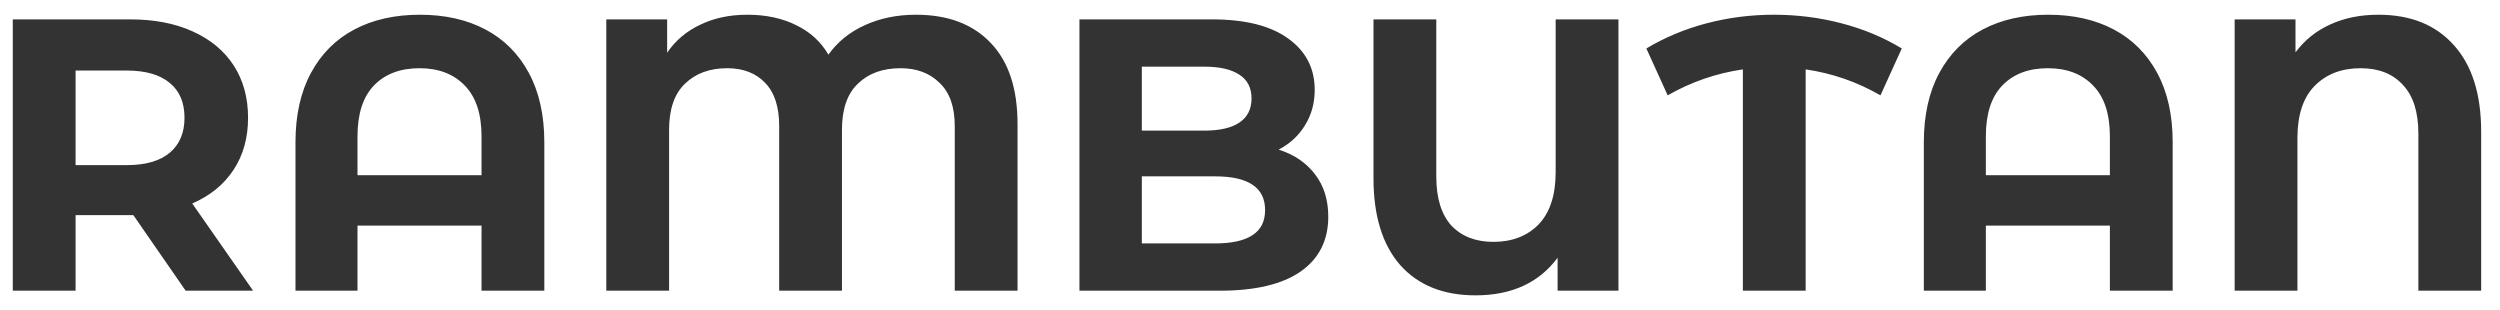<?xml version="1.0" encoding="UTF-8"?> <svg xmlns="http://www.w3.org/2000/svg" width="129" height="16" viewBox="0 0 129 16" fill="none"> <path d="M9.58 15L6.88 11.1H6.72H3.9V15H0.66V1H6.72C7.96 1 9.033 1.207 9.94 1.62C10.86 2.033 11.567 2.62 12.06 3.38C12.553 4.14 12.8 5.04 12.8 6.08C12.8 7.12 12.547 8.02 12.04 8.78C11.547 9.527 10.84 10.1 9.92 10.5L13.06 15H9.58ZM9.52 6.08C9.52 5.293 9.267 4.693 8.76 4.28C8.253 3.853 7.513 3.64 6.54 3.64H3.9V8.52H6.54C7.513 8.52 8.253 8.307 8.76 7.88C9.267 7.453 9.52 6.853 9.52 6.08ZM21.667 0.76C22.96 0.76 24.087 1.013 25.047 1.52C26.007 2.027 26.754 2.773 27.287 3.76C27.82 4.747 28.087 5.94 28.087 7.34V15H24.847V11.64H18.447V15H15.247V7.34C15.247 5.94 15.514 4.747 16.047 3.76C16.58 2.773 17.327 2.027 18.287 1.52C19.247 1.013 20.374 0.76 21.667 0.76ZM24.847 9.04V7.04C24.847 5.88 24.56 5.007 23.987 4.42C23.414 3.82 22.634 3.52 21.647 3.52C20.647 3.52 19.86 3.82 19.287 4.42C18.727 5.007 18.447 5.88 18.447 7.04V9.04H24.847ZM47.265 0.76C48.918 0.76 50.205 1.247 51.125 2.22C52.045 3.18 52.505 4.573 52.505 6.4V15H49.265V6.5C49.265 5.513 49.005 4.773 48.485 4.28C47.978 3.773 47.305 3.52 46.465 3.52C45.545 3.52 44.812 3.787 44.265 4.32C43.718 4.84 43.445 5.633 43.445 6.7V15H40.205V6.5C40.205 5.513 39.965 4.773 39.485 4.28C39.005 3.773 38.352 3.52 37.525 3.52C36.618 3.52 35.892 3.787 35.345 4.32C34.798 4.84 34.525 5.633 34.525 6.7V15H31.285V1H34.425V2.72C34.852 2.093 35.418 1.613 36.125 1.28C36.832 0.933 37.645 0.76 38.565 0.76C39.525 0.76 40.365 0.94 41.085 1.3C41.805 1.647 42.358 2.153 42.745 2.82C43.225 2.153 43.852 1.647 44.625 1.3C45.412 0.94 46.292 0.76 47.265 0.76ZM65.979 7.72C66.779 7.973 67.406 8.4 67.859 9C68.312 9.587 68.539 10.313 68.539 11.18C68.539 12.407 68.059 13.353 67.099 14.02C66.152 14.673 64.766 15 62.939 15H55.699V1H62.539C64.246 1 65.552 1.327 66.459 1.98C67.379 2.633 67.839 3.52 67.839 4.64C67.839 5.32 67.672 5.927 67.339 6.46C67.019 6.993 66.566 7.413 65.979 7.72ZM58.919 3.44V6.74H62.139C62.939 6.74 63.546 6.6 63.959 6.32C64.372 6.04 64.579 5.627 64.579 5.08C64.579 4.533 64.372 4.127 63.959 3.86C63.546 3.58 62.939 3.44 62.139 3.44H58.919ZM62.699 12.56C63.552 12.56 64.192 12.42 64.619 12.14C65.059 11.86 65.279 11.427 65.279 10.84C65.279 9.68 64.419 9.1 62.699 9.1H58.919V12.56H62.699ZM83.512 1V15H80.372V13.3C79.412 14.593 77.999 15.24 76.132 15.24C74.479 15.24 73.185 14.72 72.252 13.68C71.332 12.627 70.872 11.133 70.872 9.2V1H74.112V9.1C74.112 10.22 74.372 11.067 74.892 11.64C75.425 12.2 76.145 12.48 77.052 12.48C78.025 12.48 78.805 12.18 79.392 11.58C79.979 10.967 80.272 10.067 80.272 8.88V1H83.512ZM97.032 4.92C95.832 4.227 94.545 3.78 93.172 3.58V15H89.932V3.58C88.558 3.78 87.265 4.227 86.052 4.92L84.952 2.5C85.912 1.927 86.952 1.493 88.072 1.2C89.192 0.907 90.345 0.76 91.532 0.76C92.732 0.76 93.892 0.907 95.012 1.2C96.145 1.493 97.185 1.927 98.132 2.5L97.032 4.92ZM105.69 0.76C106.984 0.76 108.11 1.013 109.07 1.52C110.03 2.027 110.777 2.773 111.31 3.76C111.844 4.747 112.11 5.94 112.11 7.34V15H108.87V11.64H102.47V15H99.27V7.34C99.27 5.94 99.537 4.747 100.07 3.76C100.604 2.773 101.35 2.027 102.31 1.52C103.27 1.013 104.397 0.76 105.69 0.76ZM108.87 9.04V7.04C108.87 5.88 108.584 5.007 108.01 4.42C107.437 3.82 106.657 3.52 105.67 3.52C104.67 3.52 103.884 3.82 103.31 4.42C102.75 5.007 102.47 5.88 102.47 7.04V9.04H108.87ZM122.728 0.76C124.395 0.76 125.695 1.287 126.628 2.34C127.562 3.38 128.028 4.867 128.028 6.8V15H124.788V6.9C124.788 5.78 124.522 4.94 123.988 4.38C123.468 3.807 122.742 3.52 121.808 3.52C120.822 3.52 120.028 3.827 119.428 4.44C118.842 5.04 118.548 5.933 118.548 7.12V15H115.308V1H118.448V2.7C118.928 2.06 119.528 1.58 120.248 1.26C120.968 0.927 121.795 0.76 122.728 0.76Z" fill="#333333"></path> </svg> 